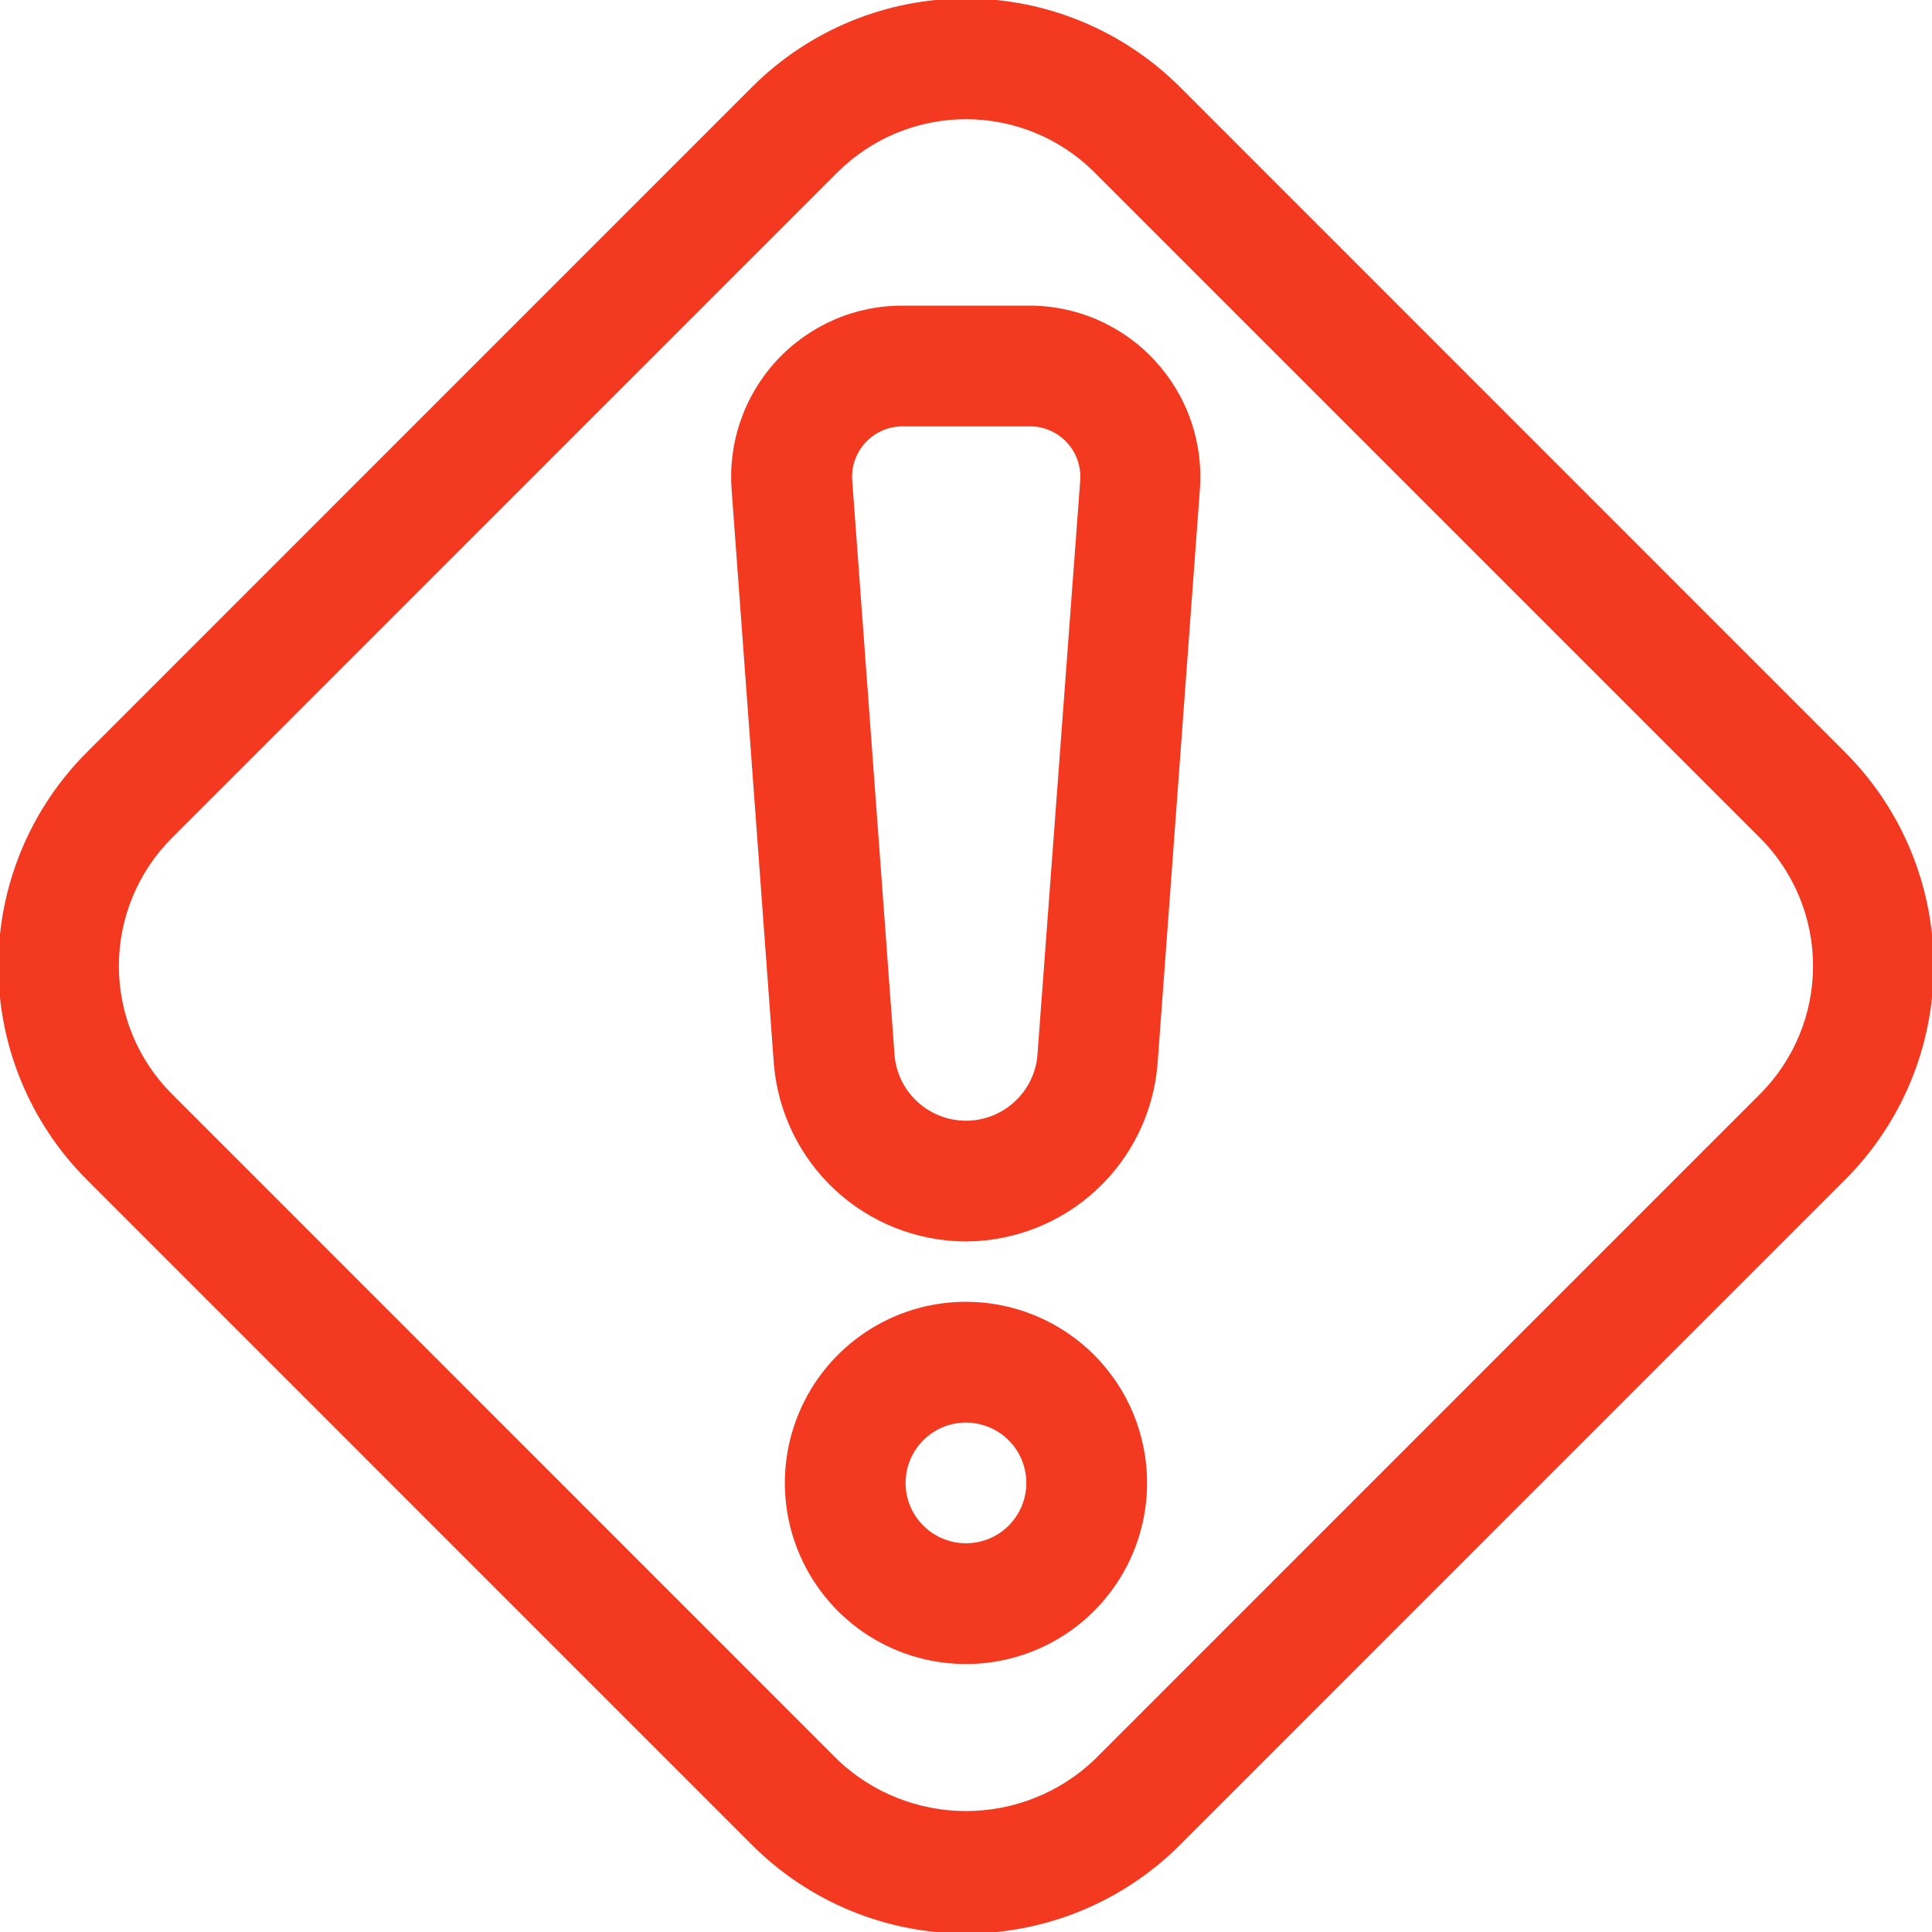 <?xml version="1.0" encoding="UTF-8"?> <svg xmlns="http://www.w3.org/2000/svg" width="30" height="30" viewBox="0 0 30 30" fill="none"><g clip-path="url(#clip0_4164_2267)"><path d="M28.655 11.686L18.315 1.344C17.434 0.468 16.242 -0.024 15 -0.024C13.757 -0.024 12.565 0.468 11.685 1.344L1.344 11.686C0.467 12.566 -0.026 13.757 -0.026 15C-0.026 16.242 0.467 17.434 1.344 18.314L11.685 28.656C12.565 29.532 13.757 30.024 15 30.024C16.242 30.024 17.434 29.532 18.315 28.656L28.655 18.314C29.533 17.434 30.026 16.242 30.026 15C30.026 13.757 29.533 12.566 28.655 11.686ZM27.33 16.988L16.989 27.33C16.452 27.839 15.74 28.122 15 28.122C14.26 28.122 13.548 27.839 13.01 27.33L2.67 16.988C2.142 16.461 1.846 15.746 1.846 15C1.846 14.254 2.142 13.539 2.67 13.011L13.01 2.67C13.54 2.145 14.255 1.851 15 1.851C15.745 1.851 16.46 2.145 16.989 2.67L27.33 13.011C27.857 13.539 28.153 14.254 28.153 15C28.153 15.746 27.857 16.461 27.33 16.988Z" fill="#F33920"></path><path d="M15.966 4.746H14.033C13.664 4.742 13.298 4.816 12.958 4.962C12.619 5.109 12.314 5.324 12.063 5.595C11.811 5.866 11.619 6.186 11.499 6.535C11.378 6.884 11.332 7.255 11.362 7.623L12.018 16.54C12.084 17.281 12.421 17.97 12.966 18.476C13.511 18.982 14.224 19.267 14.967 19.277H15.025C15.768 19.267 16.481 18.982 17.026 18.476C17.571 17.97 17.908 17.281 17.973 16.54L18.63 7.623C18.66 7.255 18.614 6.884 18.493 6.535C18.373 6.186 18.18 5.866 17.929 5.595C17.678 5.324 17.373 5.109 17.034 4.962C16.694 4.816 16.328 4.742 15.959 4.746H15.966ZM16.108 16.401C16.081 16.67 15.956 16.921 15.757 17.105C15.559 17.289 15.3 17.395 15.029 17.402H14.971C14.7 17.395 14.441 17.289 14.242 17.105C14.043 16.921 13.919 16.67 13.892 16.401L13.235 7.483C13.224 7.372 13.236 7.26 13.272 7.154C13.307 7.049 13.365 6.952 13.441 6.87C13.517 6.788 13.609 6.724 13.712 6.681C13.815 6.638 13.925 6.617 14.037 6.621H15.97C16.081 6.617 16.192 6.638 16.295 6.681C16.398 6.724 16.49 6.788 16.566 6.87C16.642 6.952 16.7 7.049 16.735 7.154C16.77 7.26 16.783 7.372 16.772 7.483L16.108 16.401Z" fill="#F33920"></path><path d="M14.999 20.214C14.443 20.214 13.899 20.379 13.437 20.688C12.975 20.997 12.614 21.437 12.401 21.951C12.188 22.465 12.133 23.03 12.241 23.576C12.35 24.121 12.617 24.622 13.011 25.016C13.404 25.409 13.905 25.677 14.451 25.785C14.996 25.894 15.562 25.838 16.076 25.625C16.59 25.412 17.029 25.052 17.338 24.589C17.647 24.127 17.812 23.583 17.812 23.027C17.812 22.281 17.516 21.566 16.988 21.038C16.461 20.511 15.745 20.214 14.999 20.214ZM14.999 23.964C14.814 23.964 14.633 23.909 14.479 23.806C14.325 23.703 14.204 23.557 14.133 23.386C14.062 23.214 14.044 23.026 14.08 22.844C14.116 22.662 14.206 22.495 14.337 22.364C14.468 22.233 14.635 22.143 14.817 22.107C14.998 22.071 15.187 22.09 15.358 22.161C15.53 22.232 15.676 22.352 15.779 22.506C15.882 22.66 15.937 22.841 15.937 23.027C15.937 23.276 15.838 23.514 15.662 23.69C15.487 23.866 15.248 23.964 14.999 23.964Z" fill="#F33920"></path></g><defs><clipPath id="clip0_4164_2267"><rect width="30" height="30" fill="white"></rect></clipPath></defs></svg> 